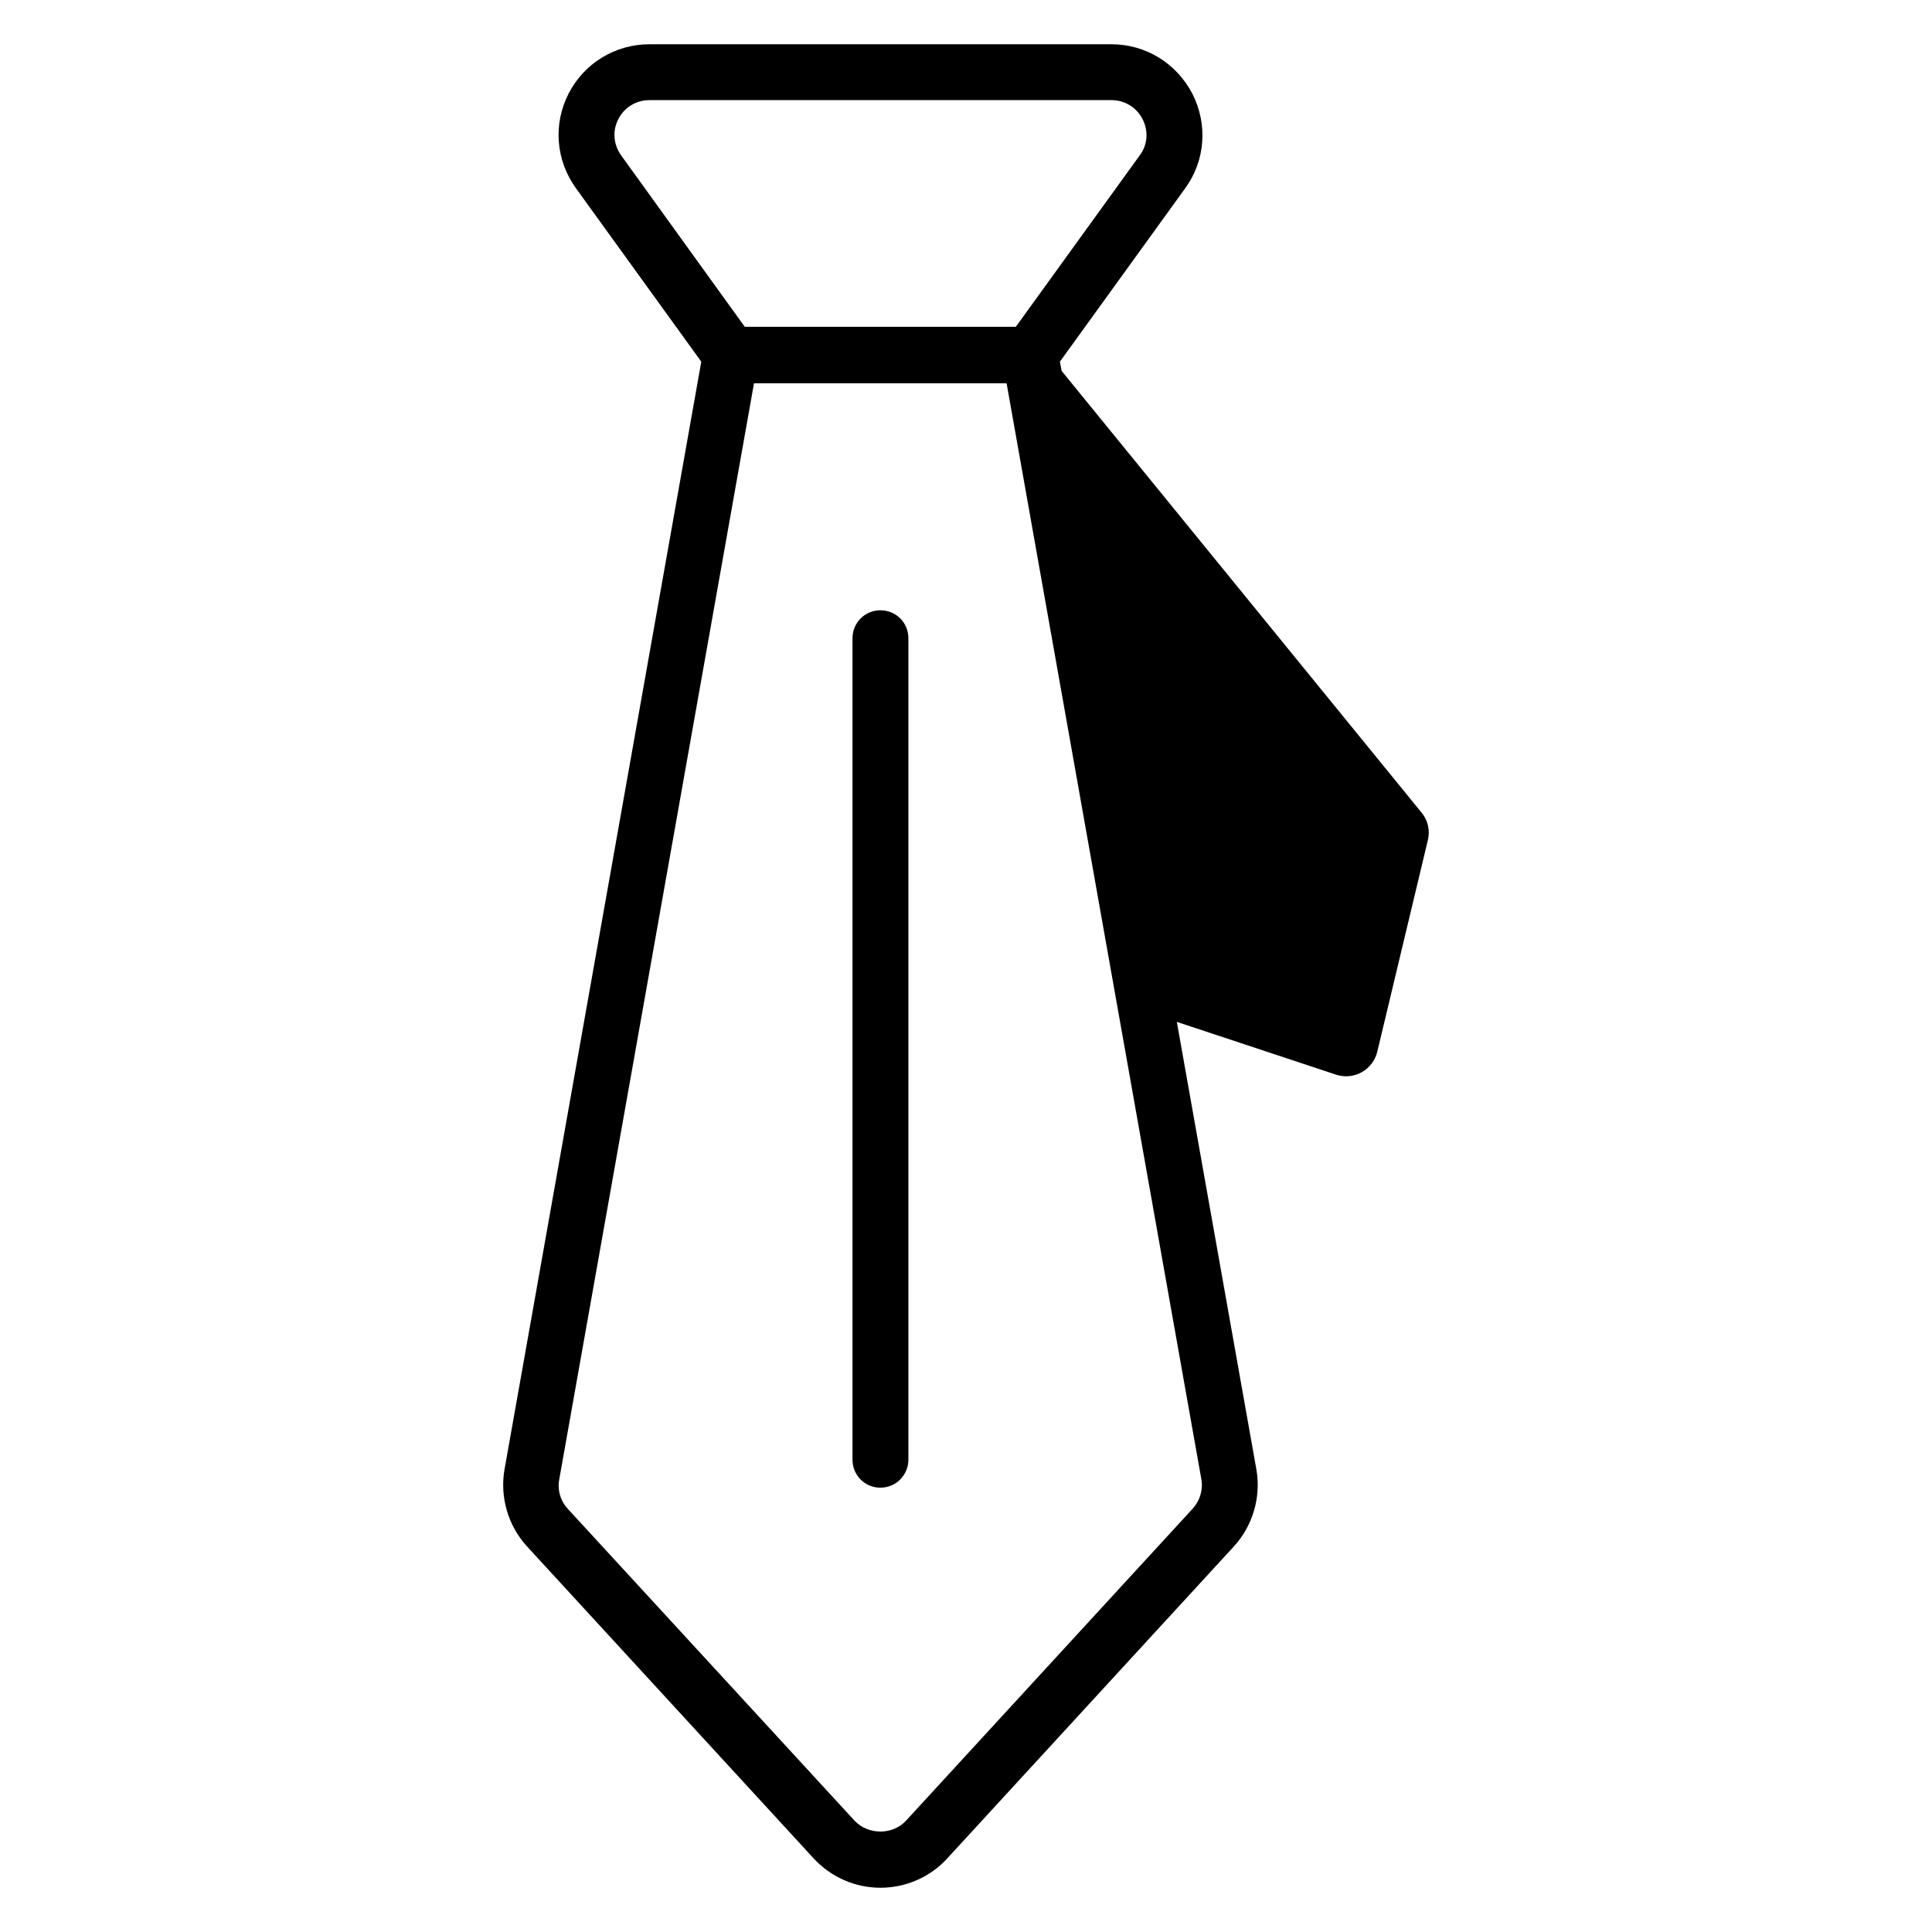 <?xml version="1.0" encoding="UTF-8"?>
<!-- The Best Svg Icon site in the world: iconSvg.co, Visit us! https://iconsvg.co -->
<svg fill="#000000" width="800px" height="800px" version="1.1" viewBox="144 144 512 512" xmlns="http://www.w3.org/2000/svg">
 <g>
  <path d="m520.76 359.39-95.418-117.1-0.457-2.441 33.203-45.953c5.344-7.328 6.031-16.945 1.91-25.039-4.199-8.09-12.367-13.129-21.453-13.129h-122.44c-9.082 0-17.328 5.039-21.449 13.129-4.121 8.094-3.359 17.633 1.984 25.039l33.207 45.953-52.137 293.51c-1.297 7.328 0.918 14.961 5.953 20.457l75.953 82.672c4.582 4.961 10.992 7.785 17.711 7.785s13.207-2.824 17.711-7.785l75.953-82.672c5.039-5.496 7.25-13.129 5.953-20.457l-21.07-118.55 42.137 13.969c4.734 1.602 9.848-1.223 10.992-6.106l13.359-55.879c0.688-2.672 0.078-5.344-1.602-7.406zm-212.14-174.2c-2.062-2.902-2.367-6.488-0.762-9.617 1.602-3.129 4.734-5.039 8.246-5.039h122.44c3.512 0 6.641 1.91 8.246 5.039 1.602 3.129 1.375 6.793-0.762 9.617l-32.824 45.418h-71.832zm153.74 350.76c0.535 2.824-0.383 5.801-2.289 7.863l-75.953 82.672c-3.586 3.894-10.078 3.816-13.664 0l-75.953-82.594c-1.984-2.137-2.824-5.039-2.289-7.863l51.602-290.45h66.945z"/>
  <path d="m377.33 305.73c-4.121 0-7.406 3.281-7.406 7.406v217.71c0 4.121 3.281 7.406 7.406 7.406 4.121-0.004 7.402-3.363 7.402-7.41v-217.71c0-4.121-3.281-7.402-7.402-7.402z"/>
 </g>
</svg>